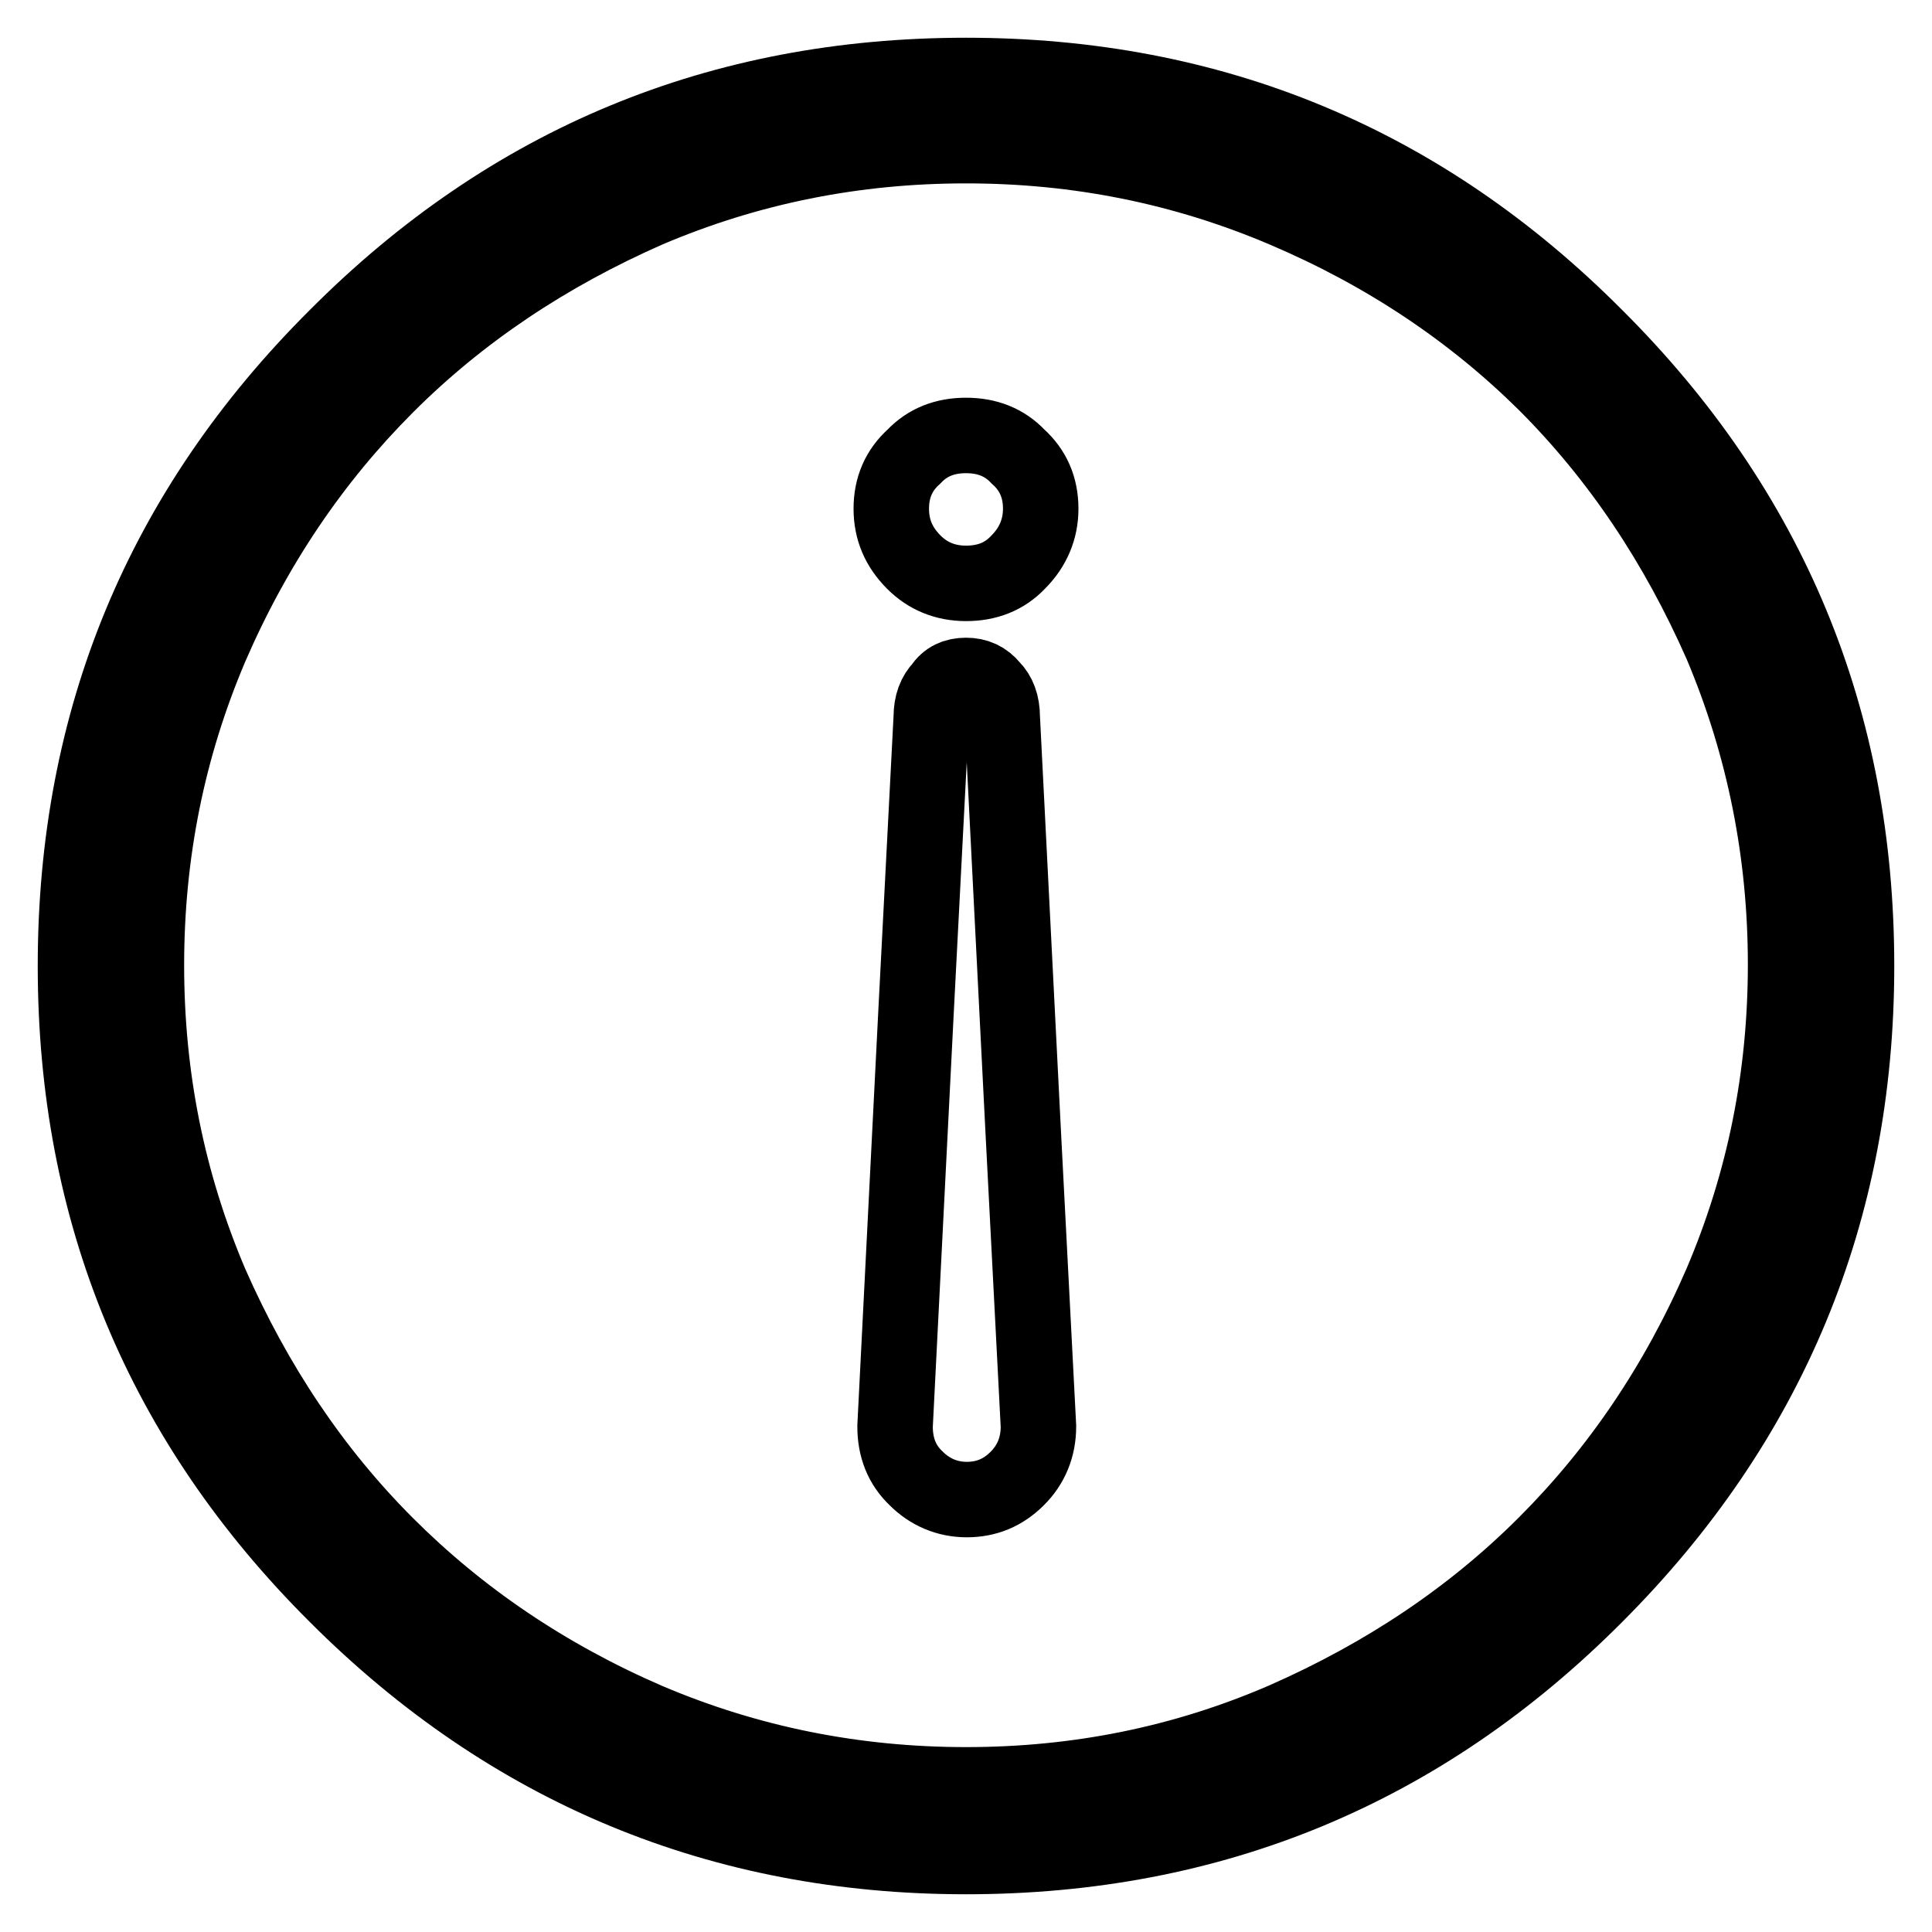 <?xml version="1.0" encoding="utf-8"?>
<!-- Svg Vector Icons : http://www.onlinewebfonts.com/icon -->
<!DOCTYPE svg PUBLIC "-//W3C//DTD SVG 1.1//EN" "http://www.w3.org/Graphics/SVG/1.1/DTD/svg11.dtd">
<svg version="1.1" xmlns="http://www.w3.org/2000/svg" xmlns:xlink="http://www.w3.org/1999/xlink" x="0px" y="0px" viewBox="0 0 256 256" enable-background="new 0 0 256 256" xml:space="preserve">
<g> <path stroke-width="10" fill-opacity="0" stroke="#000000"  d="M128,10c-32.6,0-60.4,11.5-83.4,34.6C21.5,67.6,10,95.4,10,128c0,32.6,11.5,60.4,34.6,83.4 c23,23,50.9,34.6,83.4,34.6c32.6,0,60.4-11.5,83.4-34.6c23-23,34.6-50.9,34.6-83.4c0-32.6-11.5-60.4-34.6-83.4 C188.4,21.5,160.6,10,128,10z M128,236.5c-14.7,0-28.8-2.8-42.2-8.5c-13.4-5.8-24.9-13.6-34.6-23.3c-9.7-9.7-17.4-21.2-23.3-34.6 c-5.7-13.4-8.5-27.4-8.5-42.2c0-14.8,2.8-28.8,8.5-42.2c5.8-13.4,13.6-24.9,23.3-34.6c9.7-9.7,21.2-17.4,34.6-23.3 c13.4-5.7,27.4-8.5,42.2-8.5s28.8,2.8,42.2,8.5c13.4,5.7,24.9,13.4,34.6,23c9.7,9.7,17.4,21.2,23.3,34.6 c5.7,13.5,8.5,27.7,8.5,42.4c0,14.8-2.8,28.8-8.5,42.2c-5.8,13.4-13.6,24.9-23.3,34.6c-9.7,9.7-21.2,17.4-34.6,23.3 C156.8,233.7,142.8,236.5,128,236.5L128,236.5z M128,89.5c-1.4,0-2.5,0.5-3.2,1.6c-0.9,0.9-1.4,2.2-1.4,3.9 c-1.1,20.9-2.7,52.2-4.8,94c0,2.8,0.9,5.1,2.8,6.9c1.8,1.8,4.1,2.8,6.7,2.8c2.6,0,4.8-0.9,6.7-2.8c1.8-1.8,2.8-4.1,2.8-6.9 c-1.1-20.9-2.7-52.2-4.8-94c0-1.7-0.5-3-1.4-3.9C130.5,90,129.4,89.5,128,89.5L128,89.5z M128,57.7c-2.8,0-5.1,0.9-6.9,2.8 c-2,1.8-3,4.1-3,6.9c0,2.8,1,5.1,3,7.1c1.8,1.8,4.1,2.8,6.9,2.8s5.1-0.9,6.9-2.8c2-2,3-4.4,3-7.1c0-2.8-1-5.1-3-6.9 C133.1,58.6,130.8,57.7,128,57.7z"/></g>
</svg>